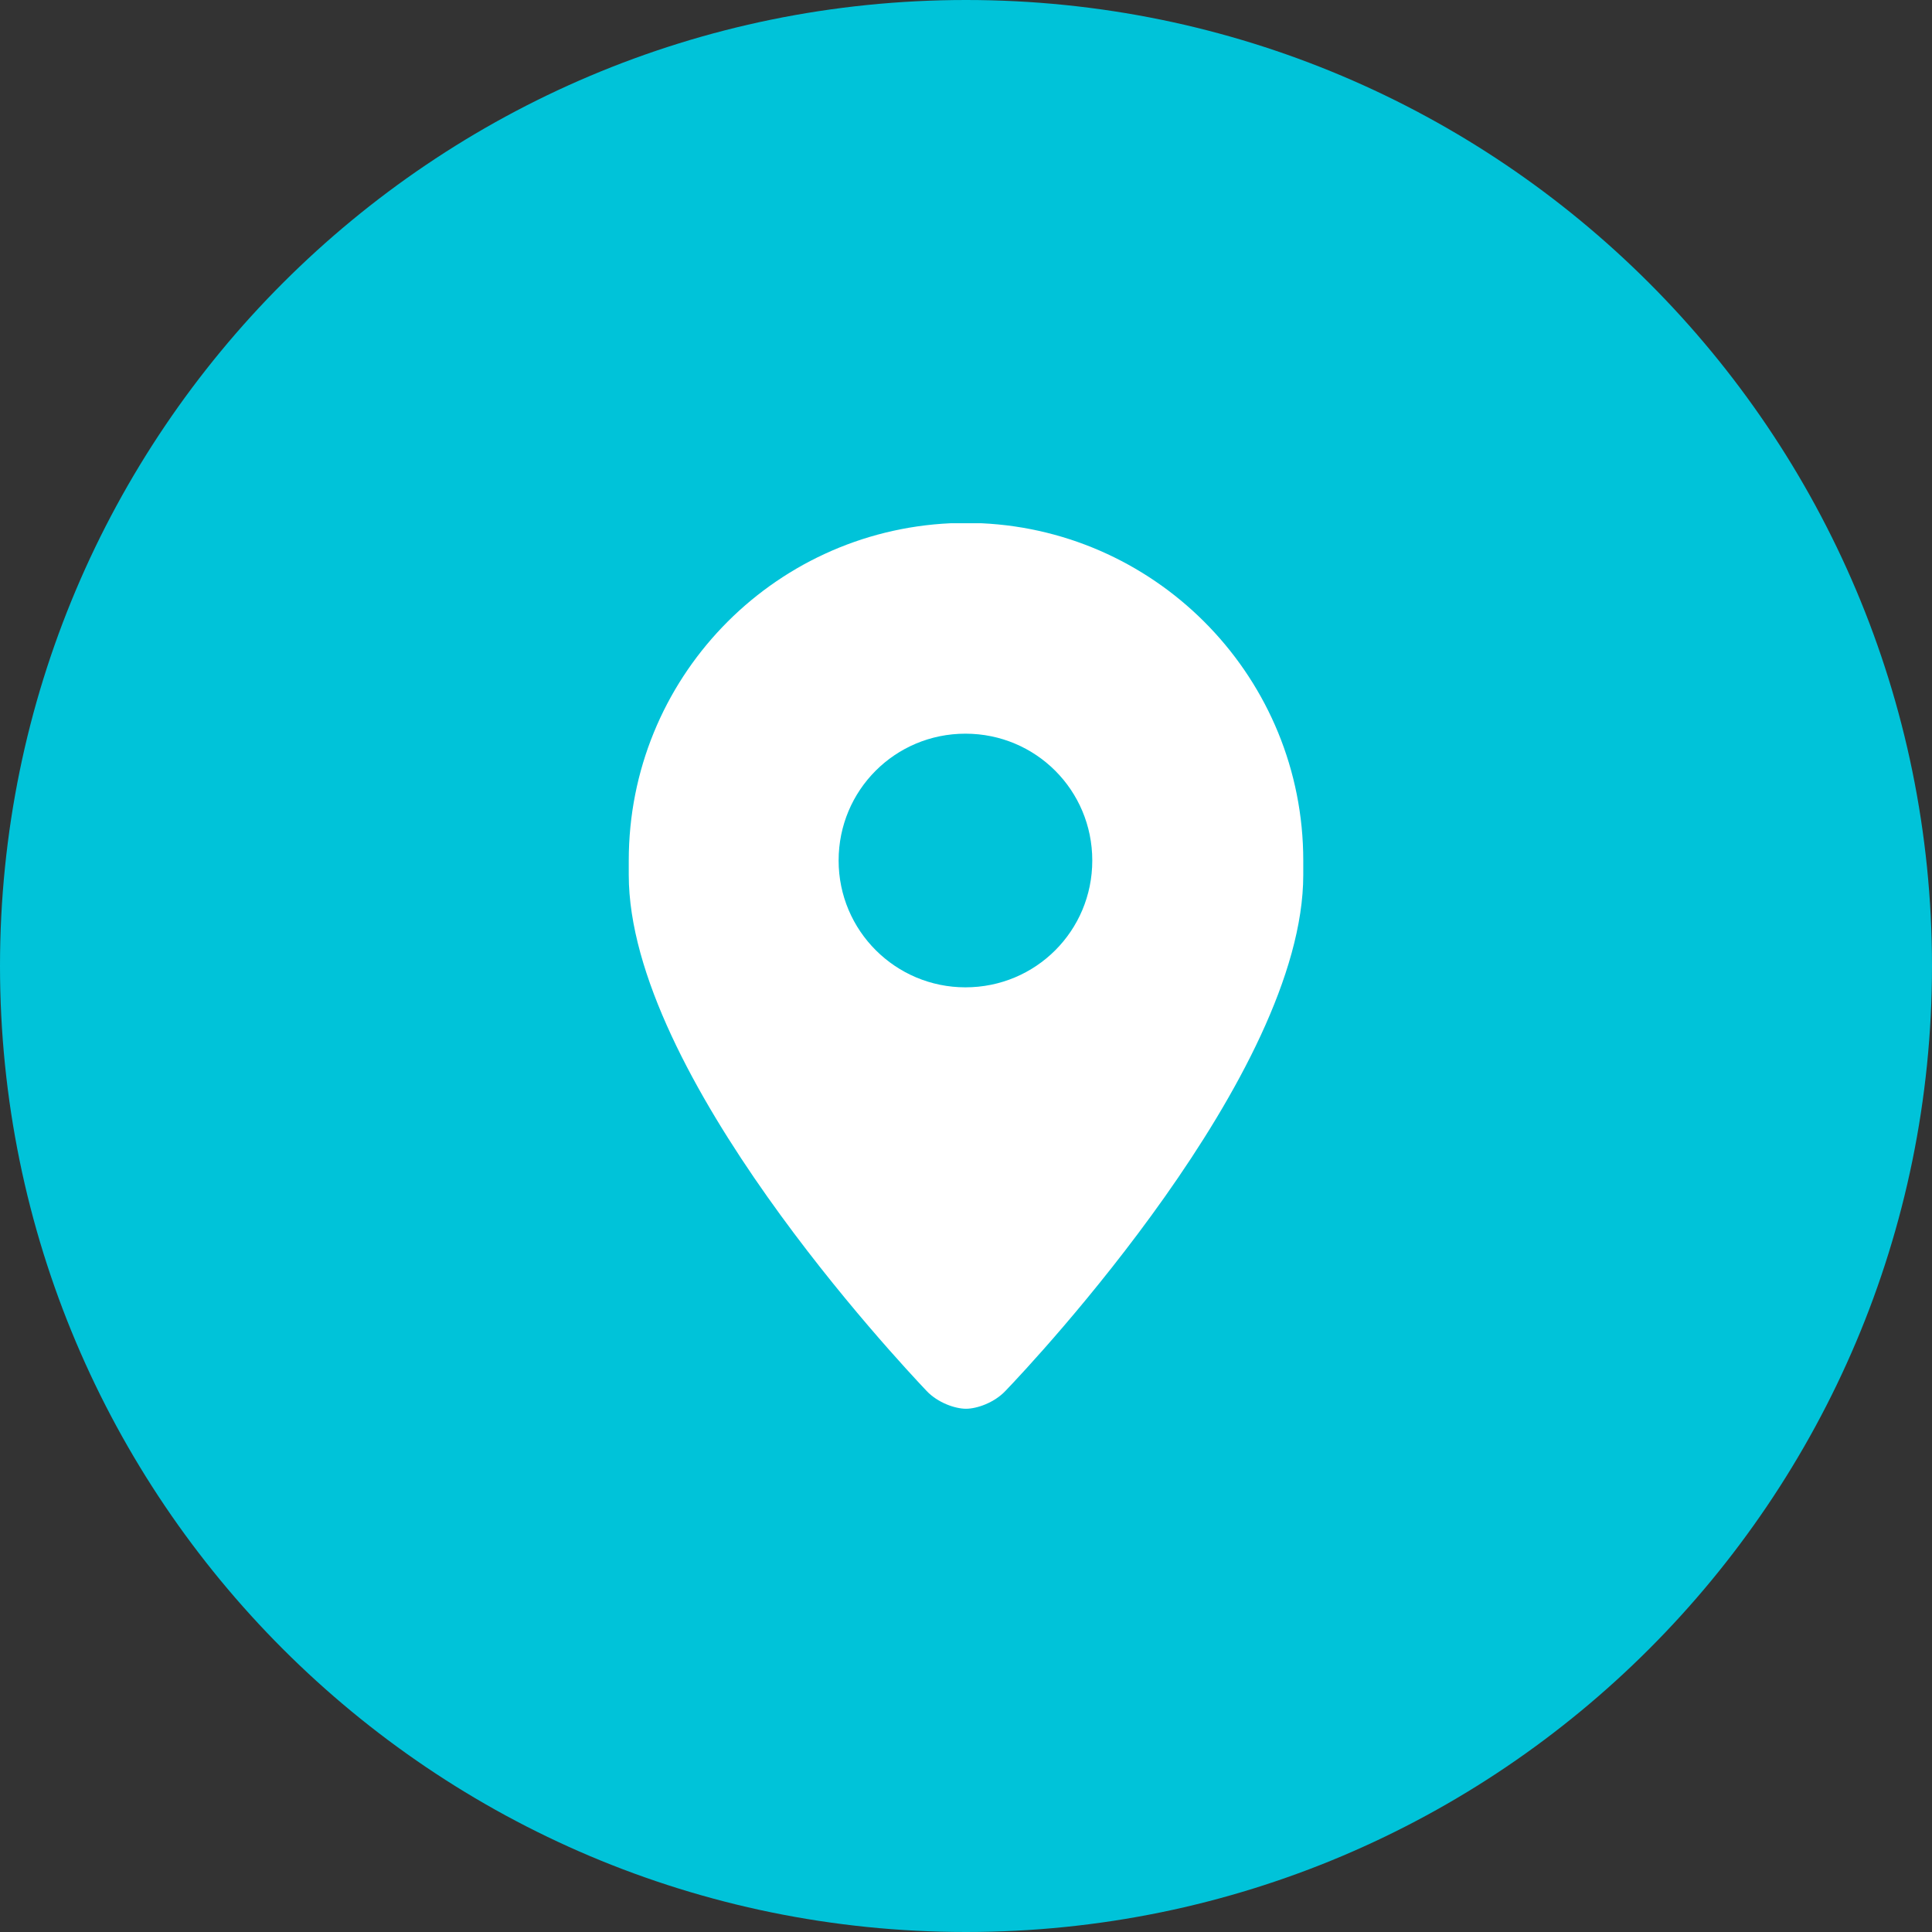 <svg width="72" height="72" id="img" viewBox="0 0 72 72" fill="#00C3D9" xmlns="http://www.w3.org/2000/svg">
<rect x="0" y="0" width="72" height="72" fill="#333333" stroke="none"/>
<path d="M72 36C72 55.882 55.882 72 36 72C16.118 72 0 55.882 0 36C0 16.118 16.118 0 36 0C55.882 0 72 16.118 72 36Z" />
<path d="M48.569 32.069C48.569 25.32 43.244 19.81 36.578 19.5C36.392 19.5 36.186 19.5 36 19.5C35.814 19.5 35.608 19.5 35.422 19.5C28.735 19.81 23.432 25.32 23.432 32.069C23.432 32.151 23.432 32.254 23.432 32.337C23.432 32.419 23.432 32.523 23.432 32.605C23.432 40.035 33.503 50.746 34.535 51.84C34.947 52.273 35.587 52.5 36 52.5C36.413 52.5 37.053 52.273 37.465 51.84C38.518 50.746 48.569 40.035 48.569 32.605C48.569 32.502 48.569 32.419 48.569 32.337C48.569 32.254 48.569 32.151 48.569 32.069ZM35.979 36.795C33.379 36.795 31.253 34.69 31.253 32.069C31.253 29.448 33.358 27.342 35.979 27.342C38.6 27.342 40.706 29.448 40.706 32.069C40.706 34.69 38.6 36.795 35.979 36.795Z" fill="white"/>
</svg>
